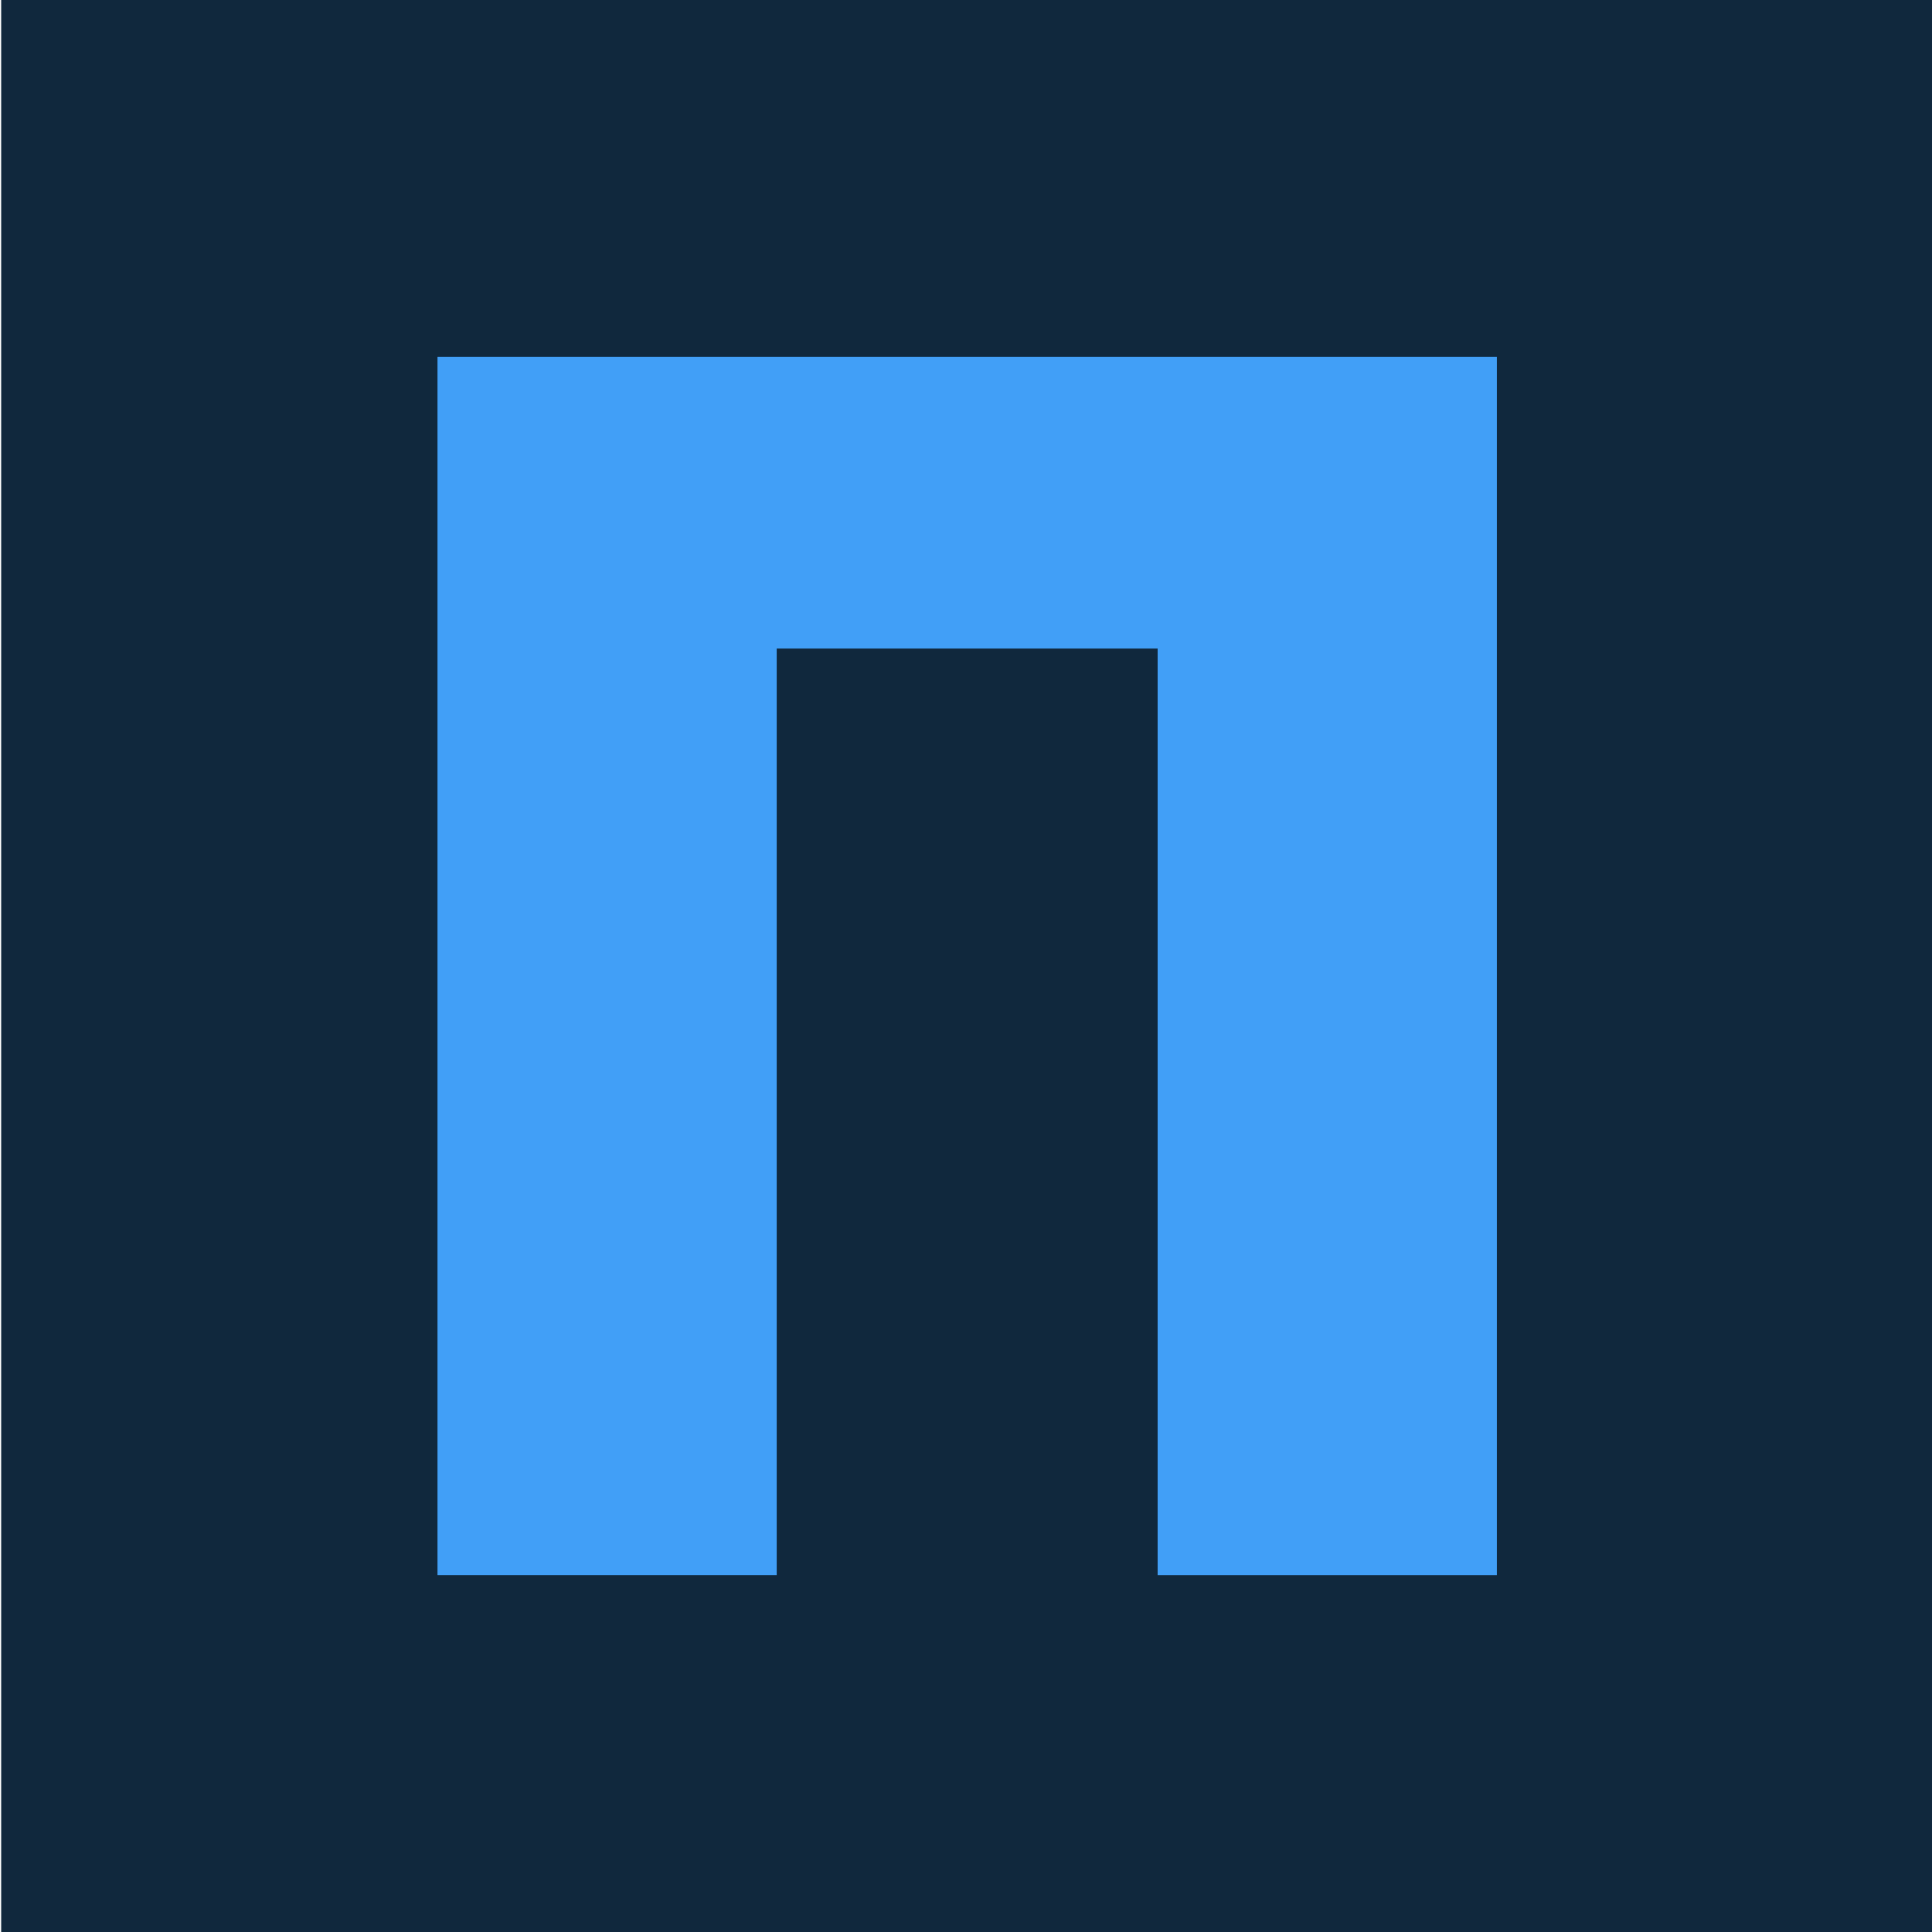 <?xml version="1.0" encoding="utf-8"?>
<!-- Generator: Adobe Illustrator 17.0.0, SVG Export Plug-In . SVG Version: 6.00 Build 0)  -->
<!DOCTYPE svg PUBLIC "-//W3C//DTD SVG 1.1//EN" "http://www.w3.org/Graphics/SVG/1.1/DTD/svg11.dtd">
<svg version="1.1" id="Слой_1" xmlns="http://www.w3.org/2000/svg" xmlns:xlink="http://www.w3.org/1999/xlink" x="0px" y="0px"
	 width="120px" height="120px" viewBox="0 0 120 120" enable-background="new 0 0 120 120" xml:space="preserve">
<rect x="0.073" fill="#10283D" width="120" height="120"/>
<rect x="27.246" y="30.405" fill="none" width="44.325" height="51.689"/>
<path fill="#419FF7" d="M27.173,97.833V22.167h65.8v75.667h-21.07V40.284H48.243v57.549H27.173z"/>
</svg>
